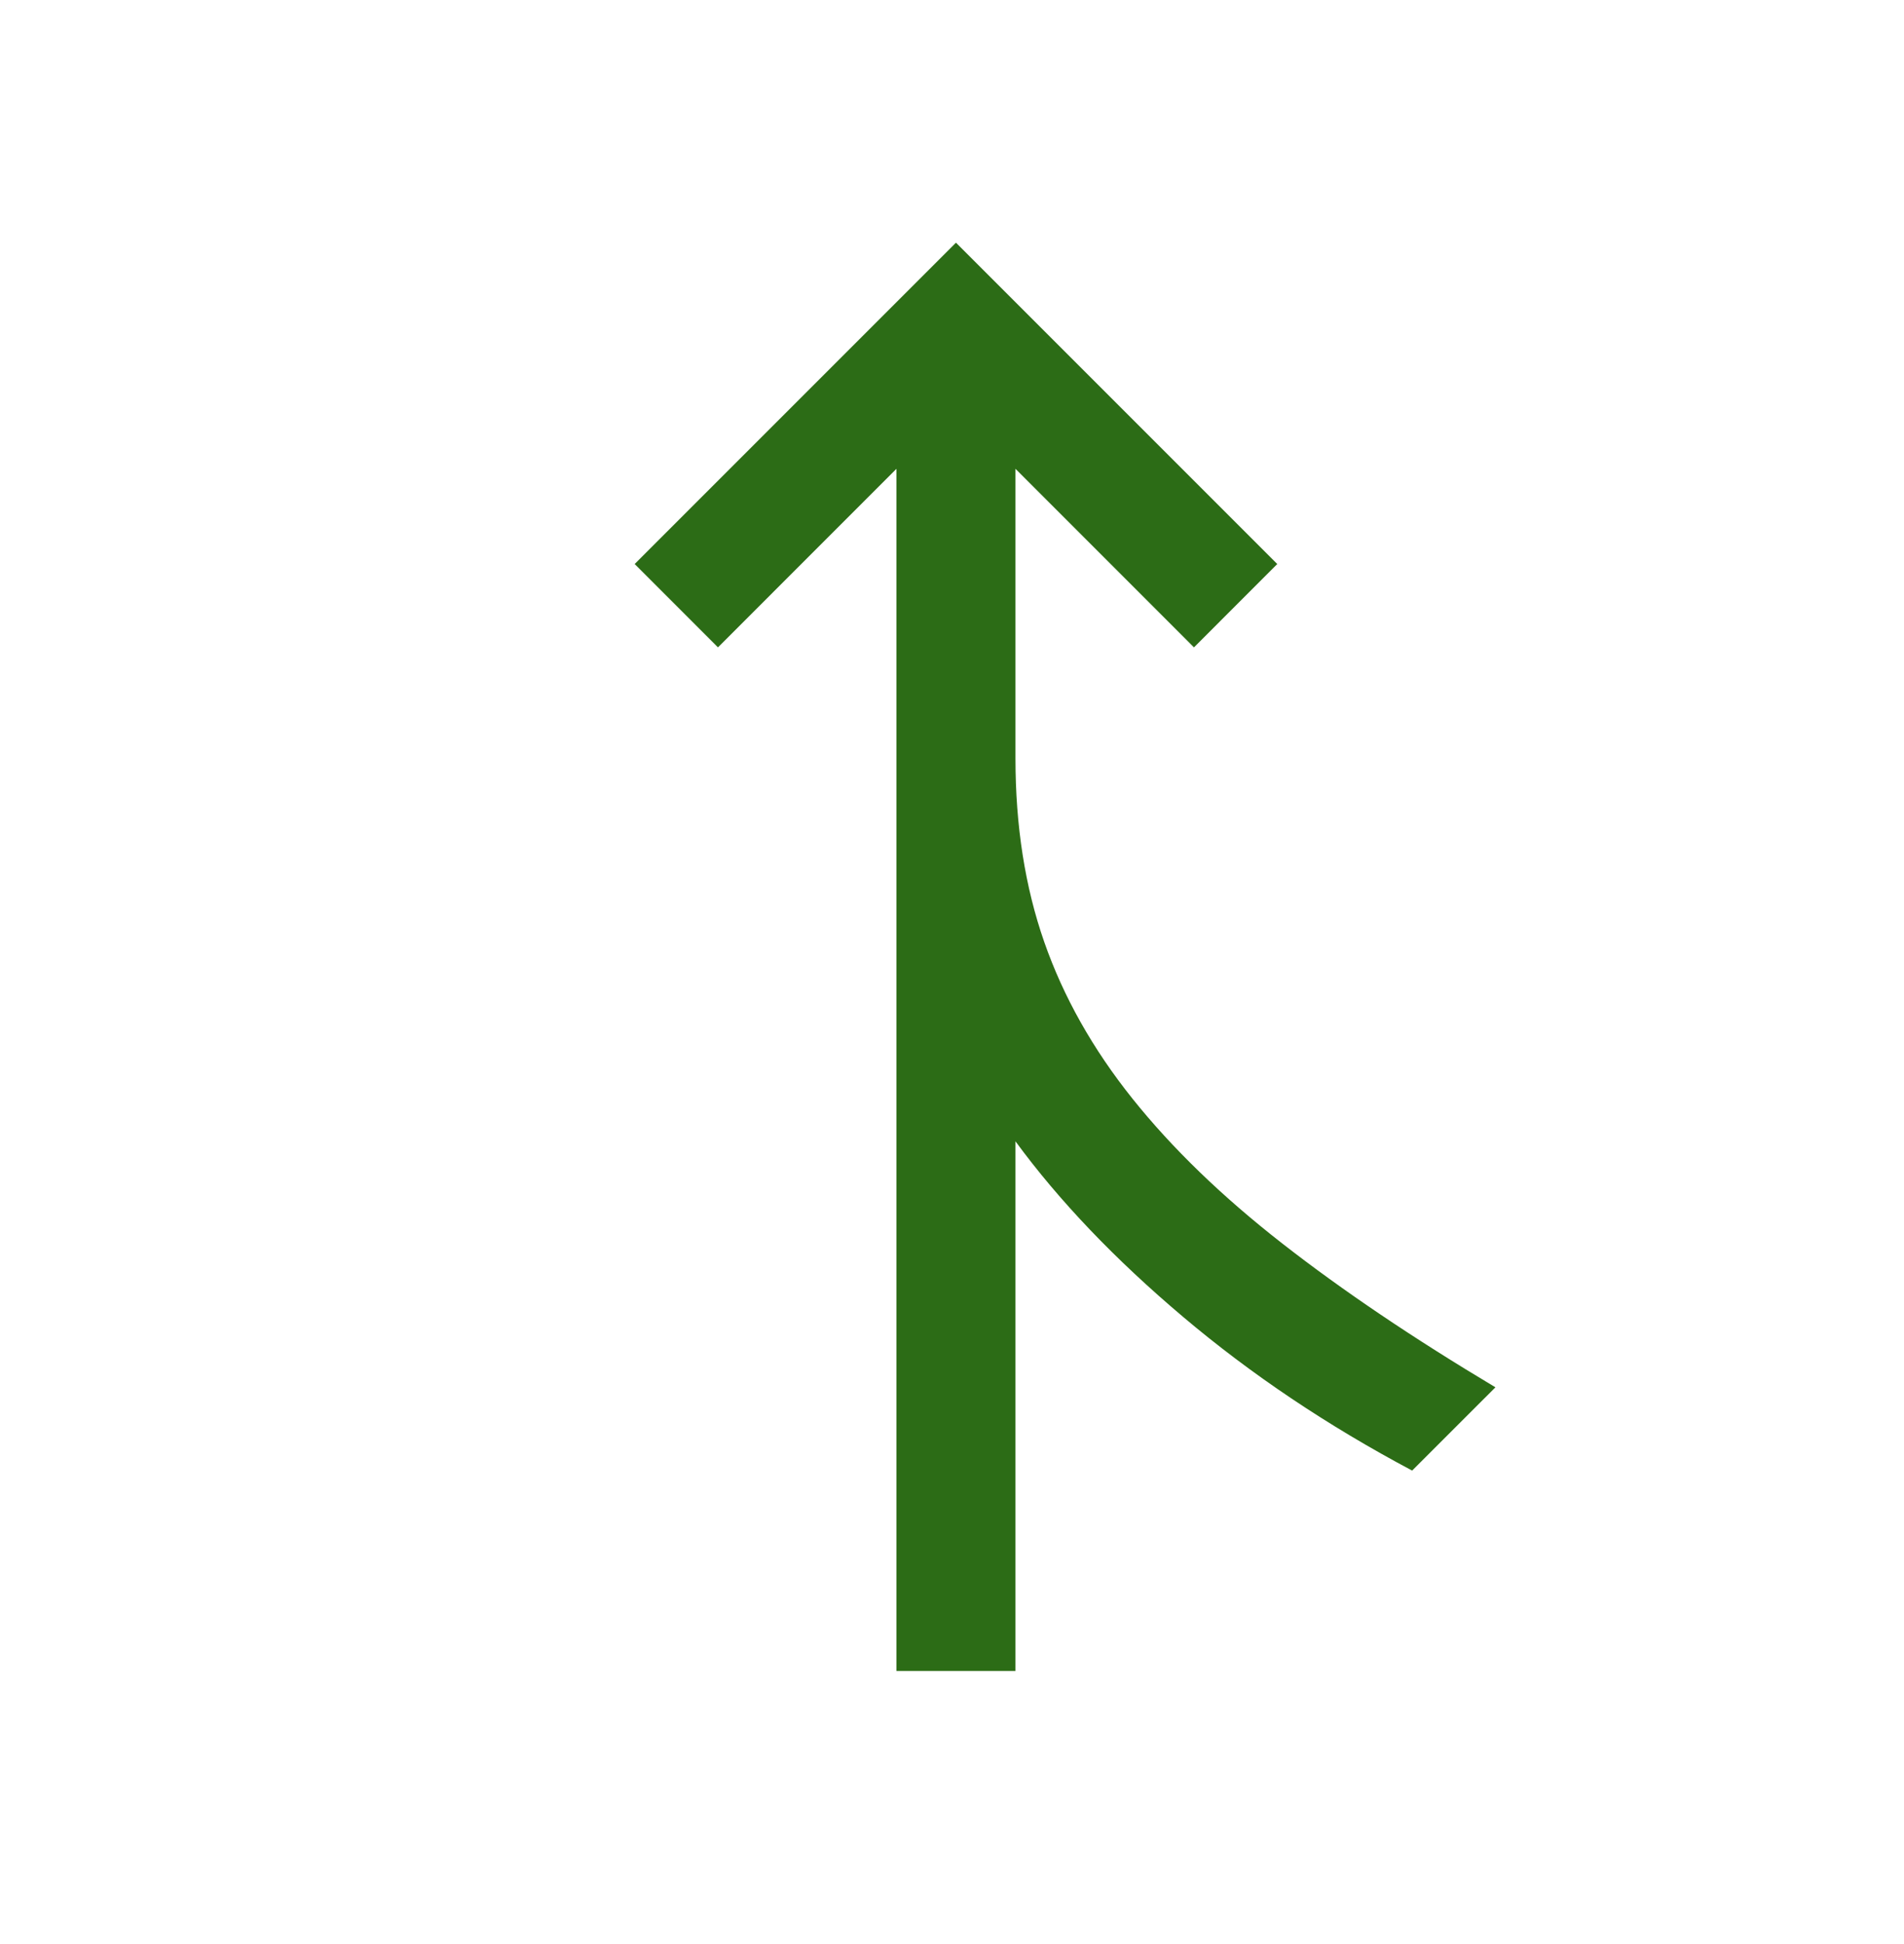 <svg width="48" height="49" viewBox="0 0 48 49" fill="none" xmlns="http://www.w3.org/2000/svg">
<mask id="mask0_80_63443" style="mask-type:alpha" maskUnits="userSpaceOnUse" x="0" y="0" width="48" height="49">
<rect y="0.117" width="48" height="48" fill="#D9D9D9"/>
</mask>
<g mask="url(#mask0_80_63443)">
<path d="M22.6 42.117V11.816L18.1 16.317L16 14.216L24.1 6.117L32.2 14.216L30.1 16.317L25.6 11.816V19.116C25.6 20.817 25.842 22.358 26.325 23.741C26.808 25.125 27.55 26.442 28.55 27.692C29.55 28.942 30.808 30.158 32.325 31.341C33.842 32.525 35.633 33.733 37.7 34.967L35.6 37.066C33.467 35.933 31.542 34.642 29.825 33.191C28.108 31.741 26.7 30.267 25.6 28.767V42.117H22.6Z" fill="#2C6C16"/>
</g>
</svg>
